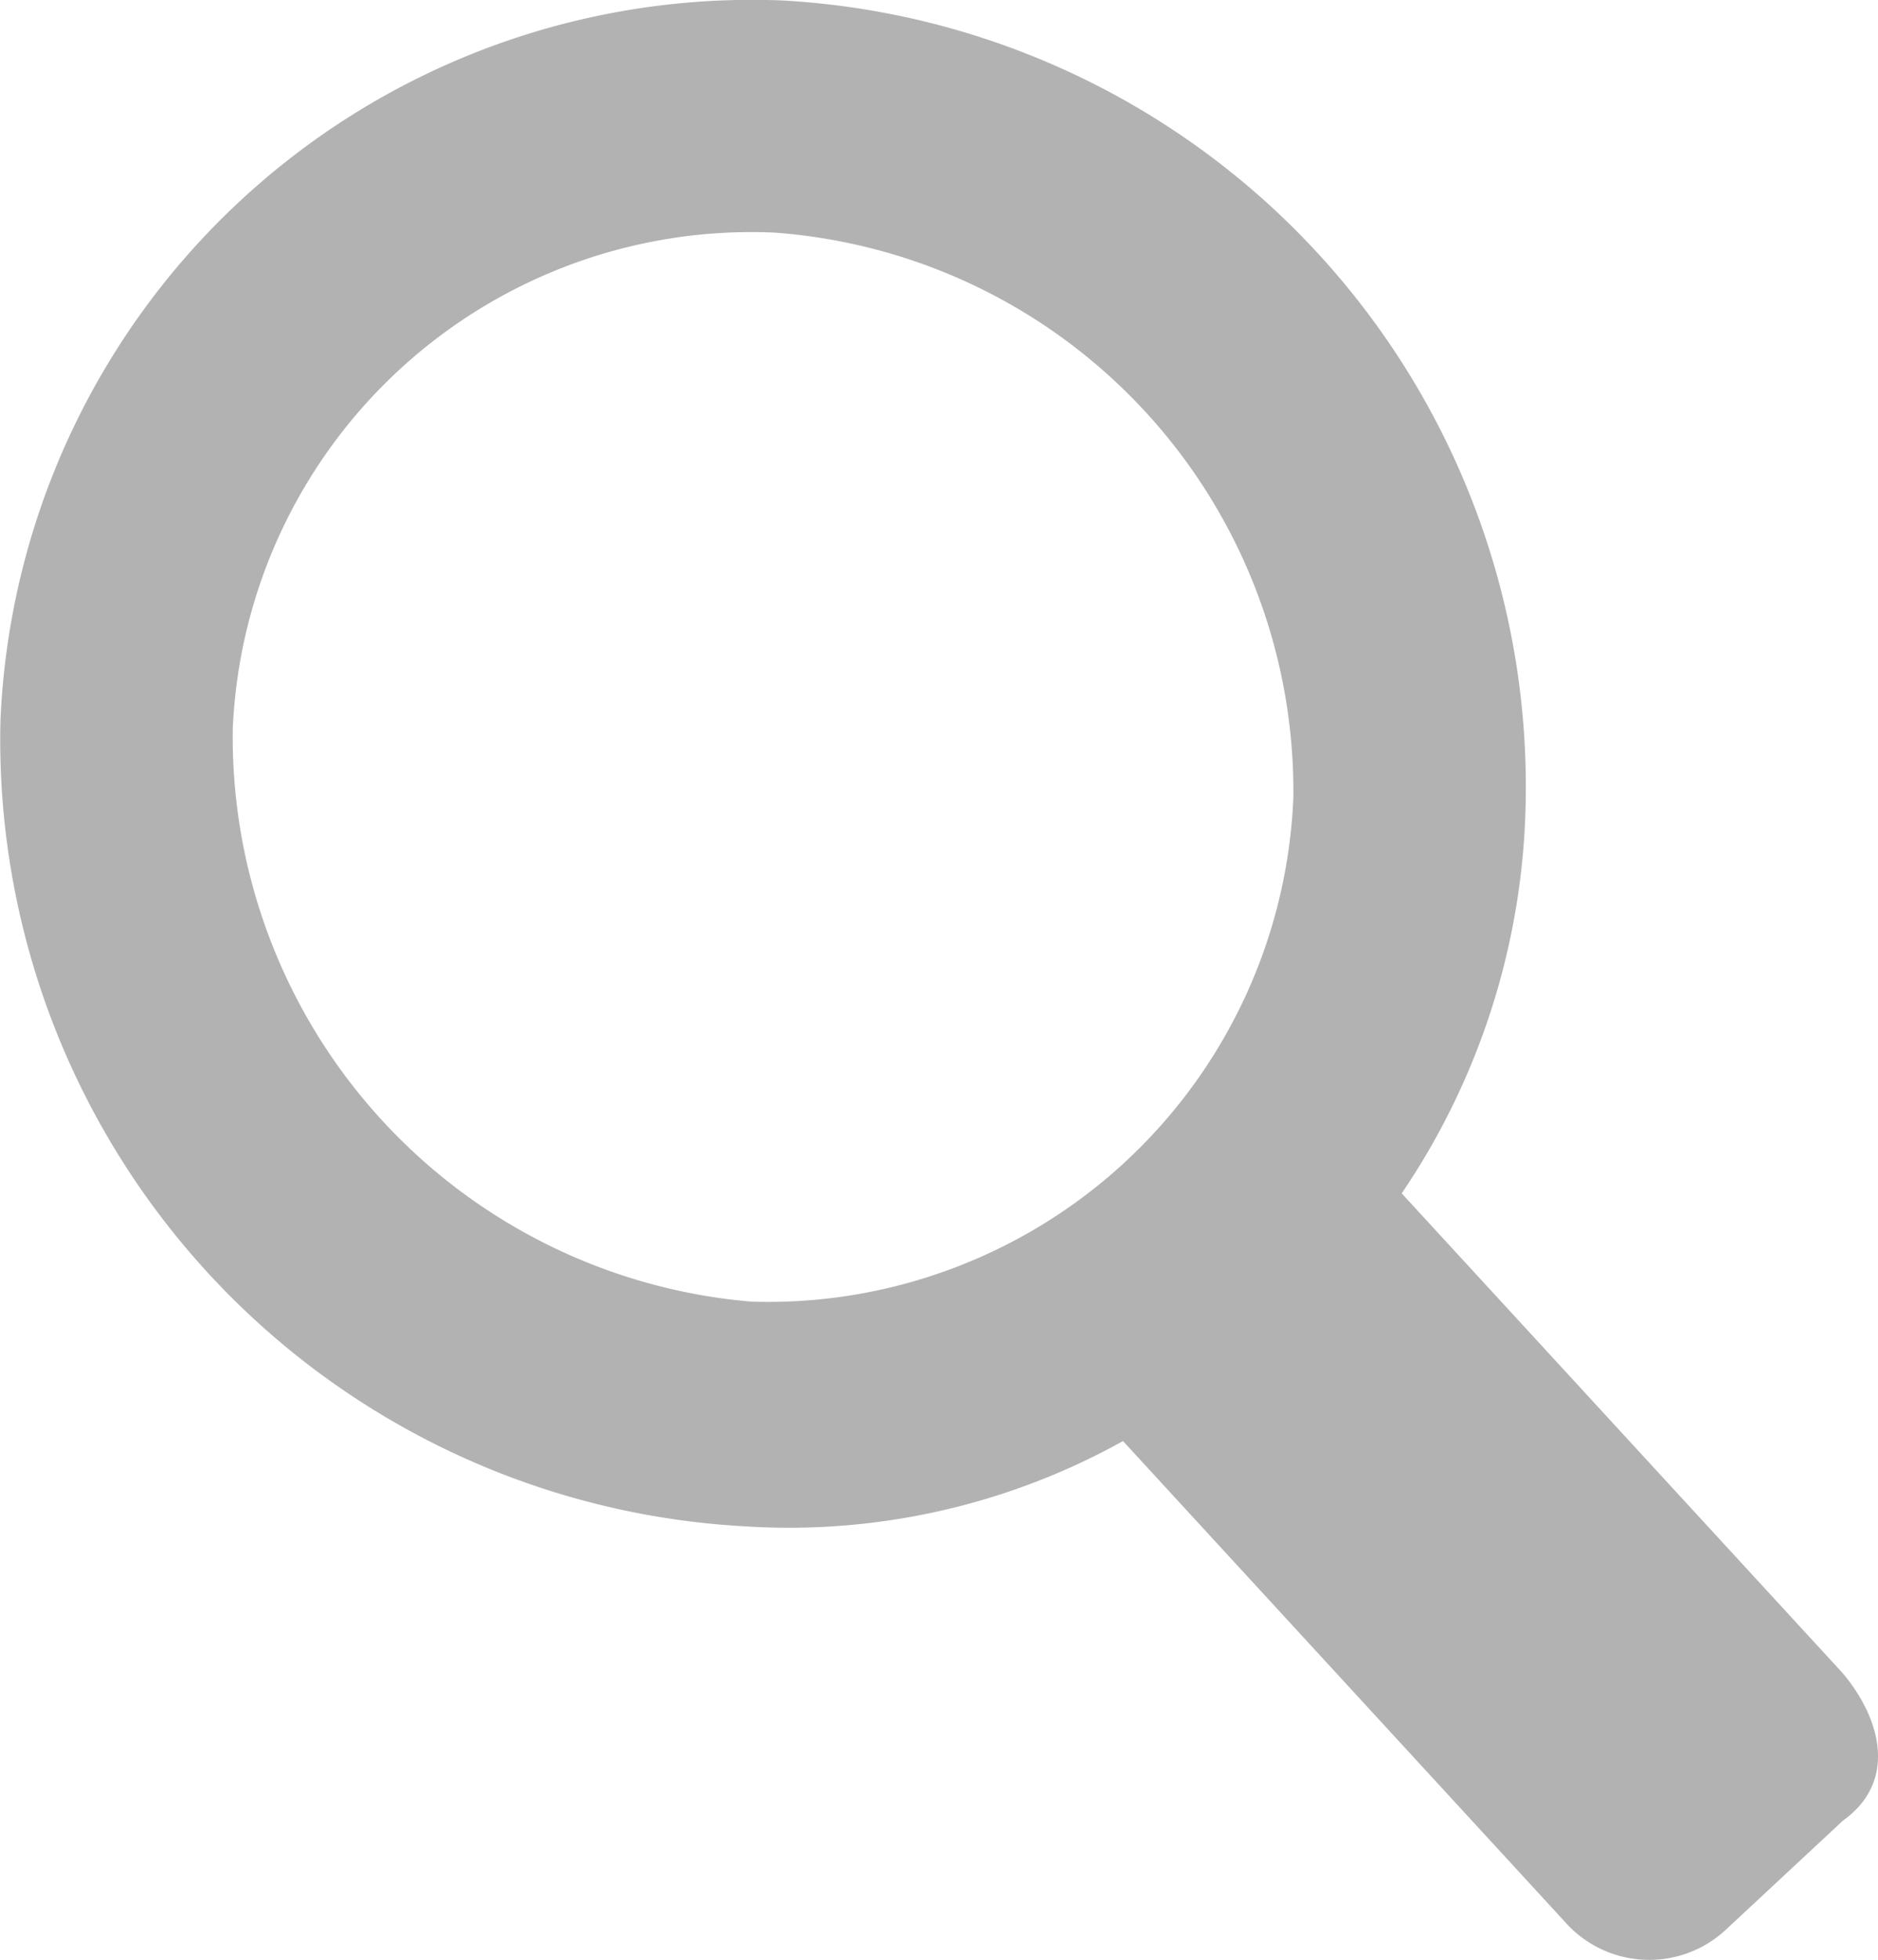 <svg xmlns="http://www.w3.org/2000/svg" width="28.18" height="29.4" viewBox="0 0 28.18 29.4"><defs><style>.a{fill:#3f3f3f;opacity:0.4;}</style></defs><g transform="translate(-1565.806 -193.323)"><path class="a" d="M27.647,25.092l-6.621-7.2a10.782,10.782,0,0,0,1.859-5.808A11.808,11.808,0,0,0,11.733,0,11.286,11.286,0,0,0,0,10.8,11.814,11.814,0,0,0,11.152,22.885a10.314,10.314,0,0,0,5.692-1.278l6.621,7.2a1.688,1.688,0,0,0,2.439.116L27.647,27.3C28.46,26.718,28.228,25.789,27.647,25.092ZM11.269,19.516a8.5,8.5,0,0,1-7.783-8.6,7.789,7.789,0,0,1,8.131-7.434,8.4,8.4,0,0,1,7.783,8.48A7.89,7.89,0,0,1,11.269,19.516Z" transform="translate(1565.813 193.33)"/></g></svg>